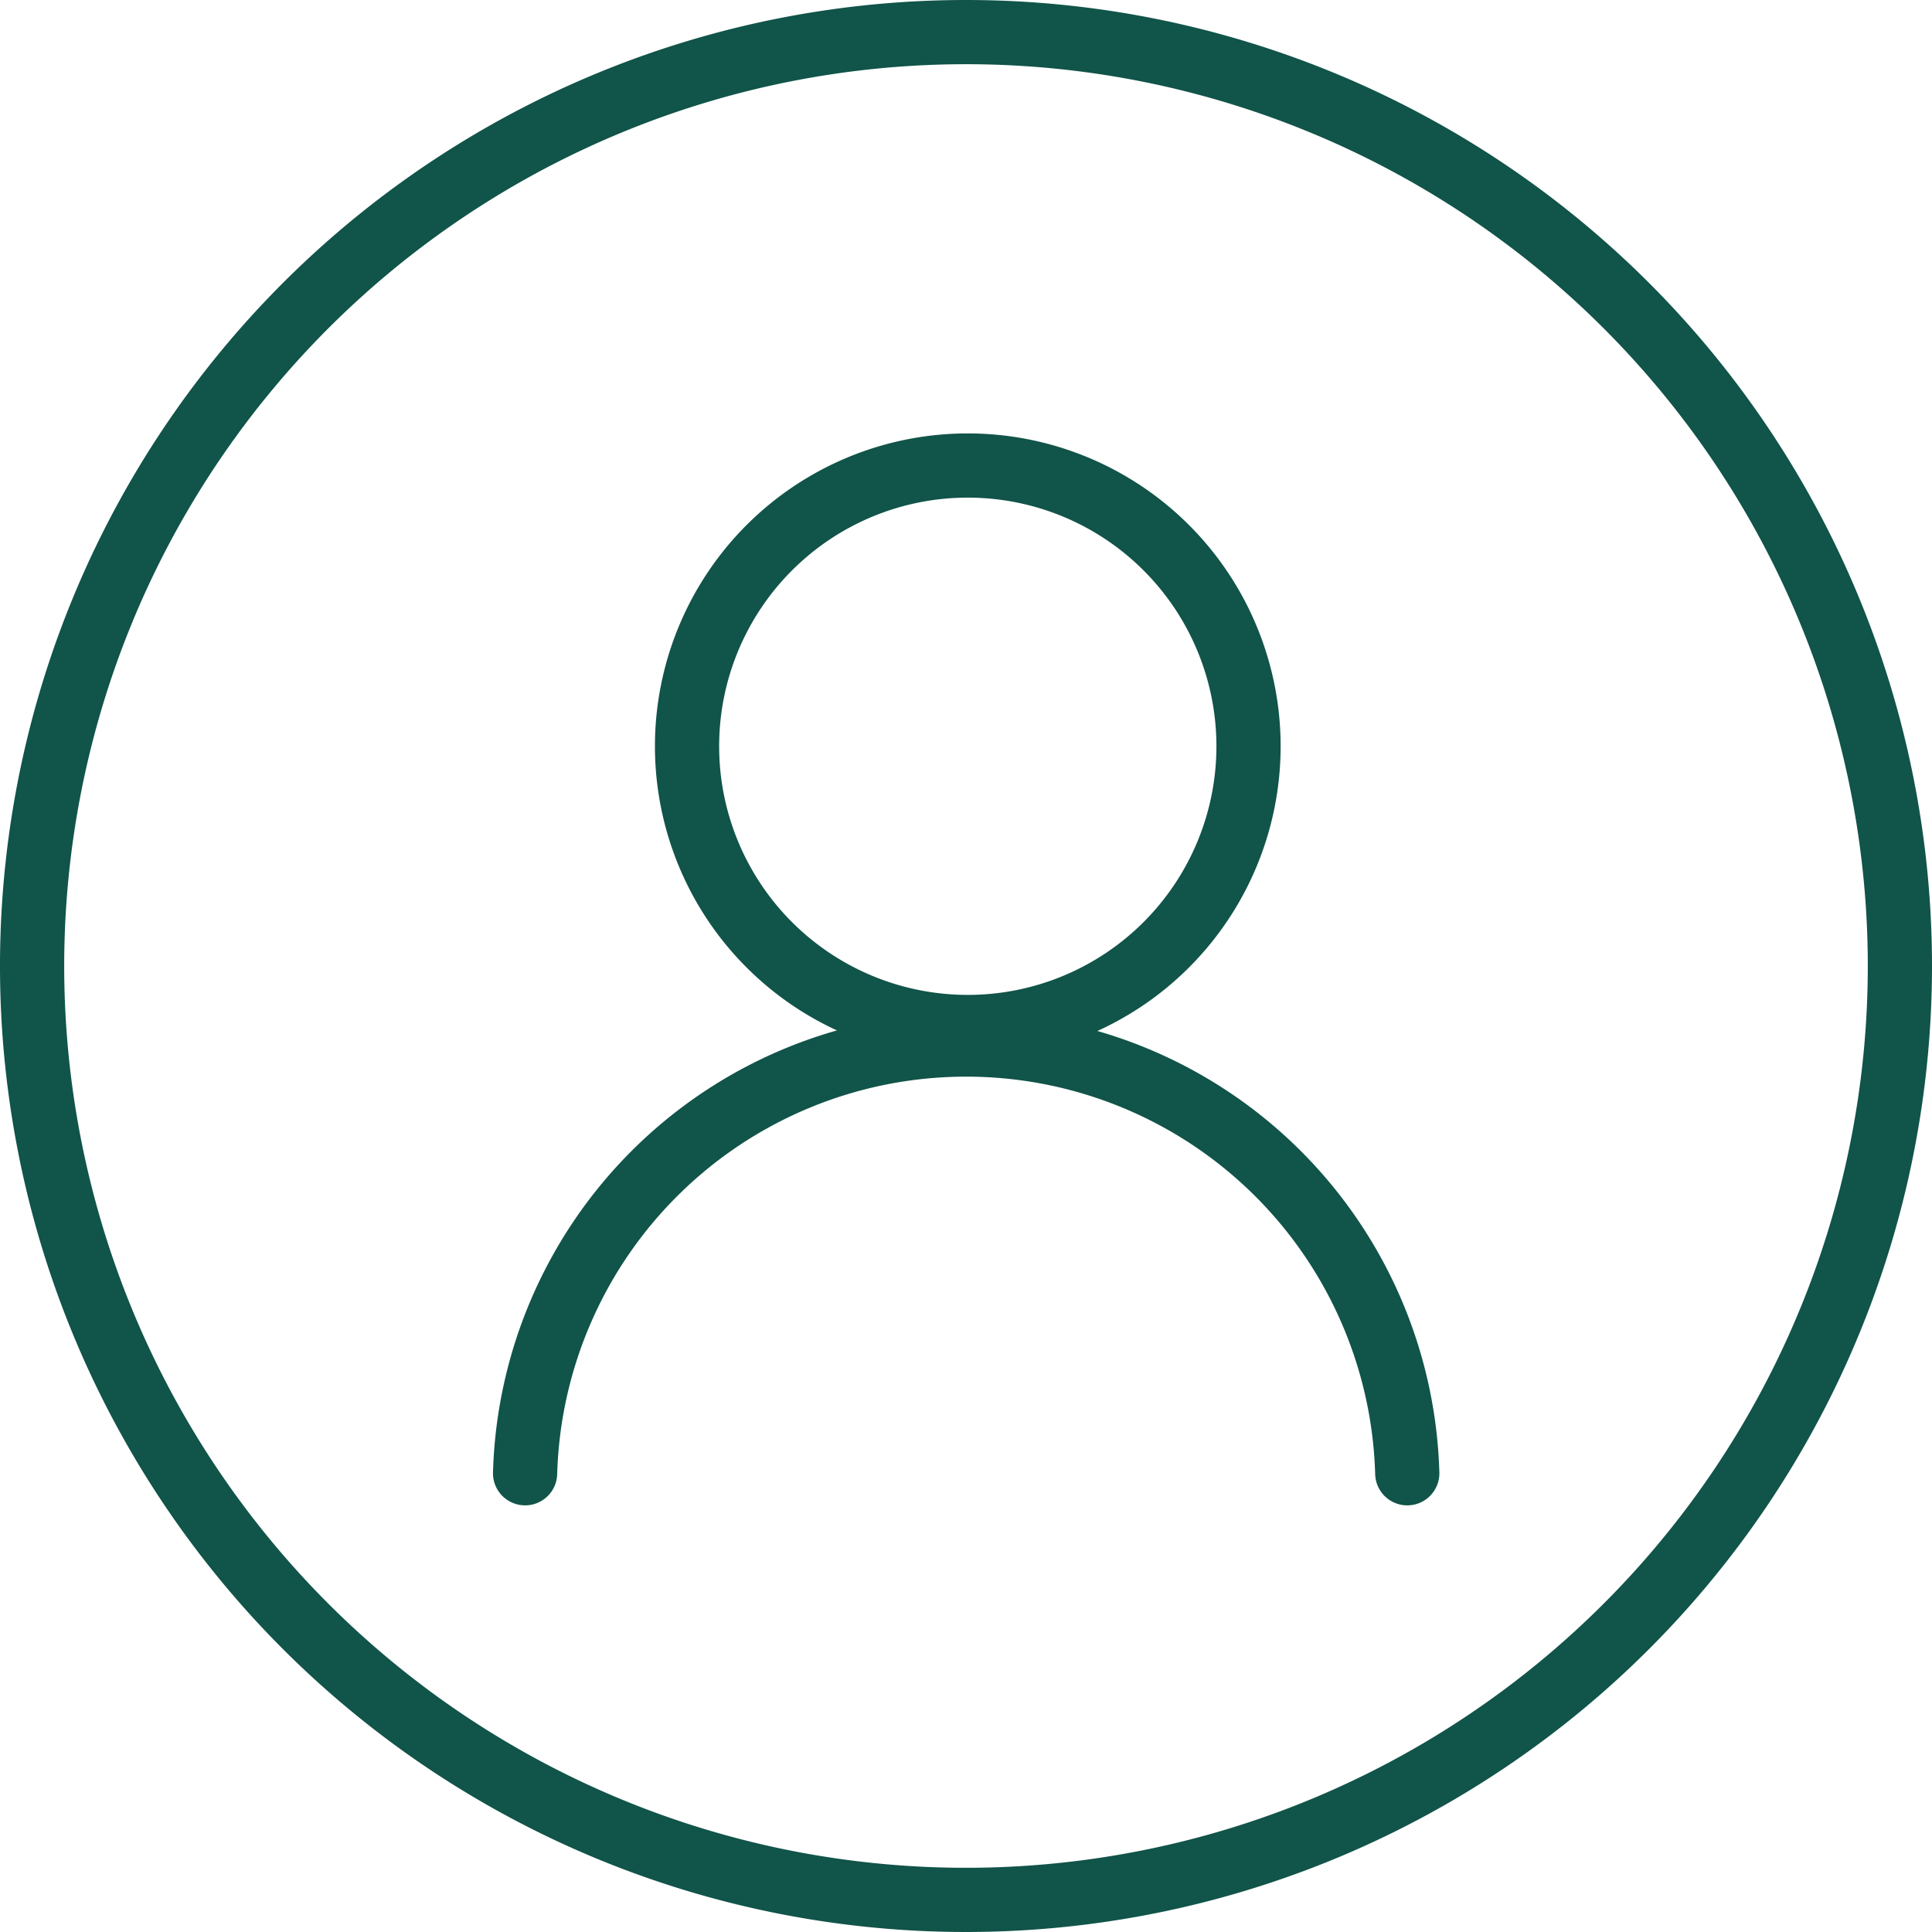 <svg xmlns="http://www.w3.org/2000/svg" xmlns:xlink="http://www.w3.org/1999/xlink" viewBox="0 0 54.16 54.16"><defs><style>.cls-1,.cls-3,.cls-4{fill:none;}.cls-2{clip-path:url(#clip-path);}.cls-3,.cls-4{stroke:#115449;stroke-miterlimit:10;stroke-width:1.8px;}.cls-4{stroke-linecap:round;}</style><clipPath id="clip-path" transform="translate(0)"><rect class="cls-1" width="54.16" height="54.16"/></clipPath></defs><title>资源 1</title><g id="图层_2" data-name="图层 2"><g id="图层_1-2" data-name="图层 1"><g class="cls-2"><path class="cls-3" d="M53.26,27.08A26.18,26.18,0,1,1,27.08.9,26.18,26.18,0,0,1,53.26,27.08Z" transform="translate(0)"/><path class="cls-3" d="M35,20.92a7.87,7.87,0,1,1-7.87-7.87A7.87,7.87,0,0,1,35,20.92Z" transform="translate(0)"/><path class="cls-4" d="M14.72,41.3a12.37,12.37,0,0,1,24.73,0" transform="translate(0)"/></g></g></g></svg>